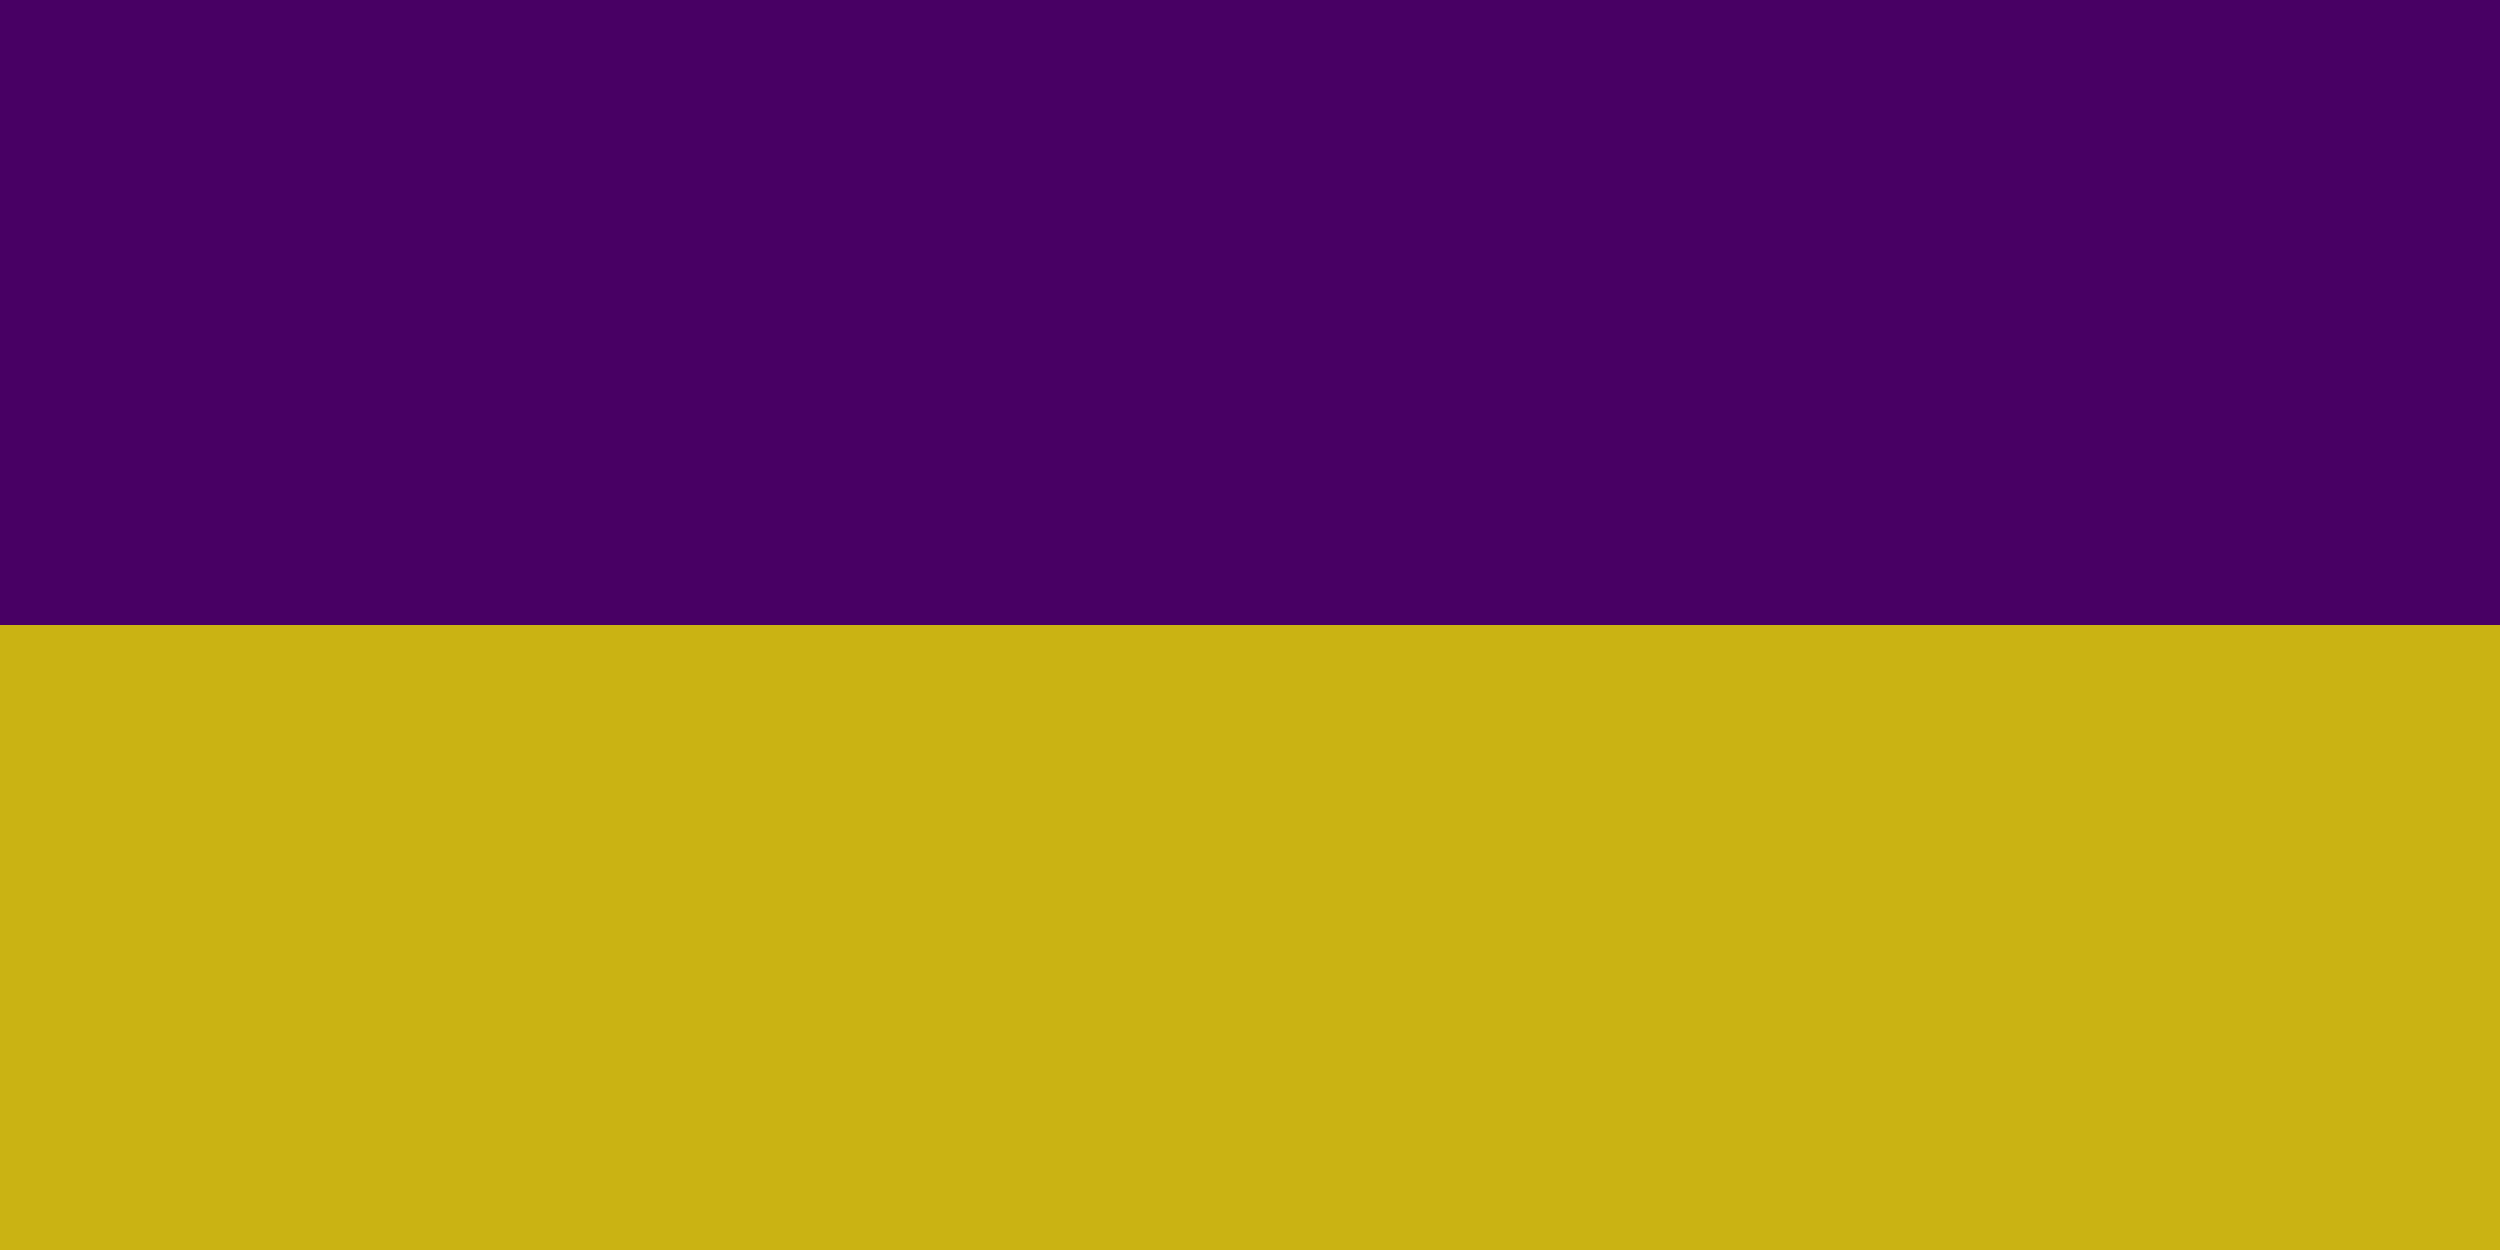 <?xml version="1.0" encoding="UTF-8" standalone="no"?>
<!-- Created with Inkscape (http://www.inkscape.org/) -->
<svg
   xmlns:svg="http://www.w3.org/2000/svg"
   xmlns="http://www.w3.org/2000/svg"
   version="1.0"
   width="1000"
   height="500"
   id="svg2">
  <defs
     id="defs4" />
  <g
     id="layer2" />
  <rect
     width="1000"
     height="500"
     x="0"
     y="0"
     id="rect2385"
     style="fill:#480064;fill-opacity:1;fill-rule:nonzero;stroke:none;stroke-width:11.765;stroke-linecap:round;stroke-linejoin:miter;stroke-miterlimit:4;stroke-dasharray:none;stroke-dashoffset:0;stroke-opacity:1" />
  <rect
     width="1000"
     height="250"
     x="0"
     y="250"
     id="rect3226"
     style="fill:#cab313;fill-opacity:1;fill-rule:nonzero;stroke:none;stroke-width:11.765;stroke-linecap:round;stroke-linejoin:miter;stroke-miterlimit:4;stroke-dasharray:none;stroke-dashoffset:0;stroke-opacity:1" />
</svg>
